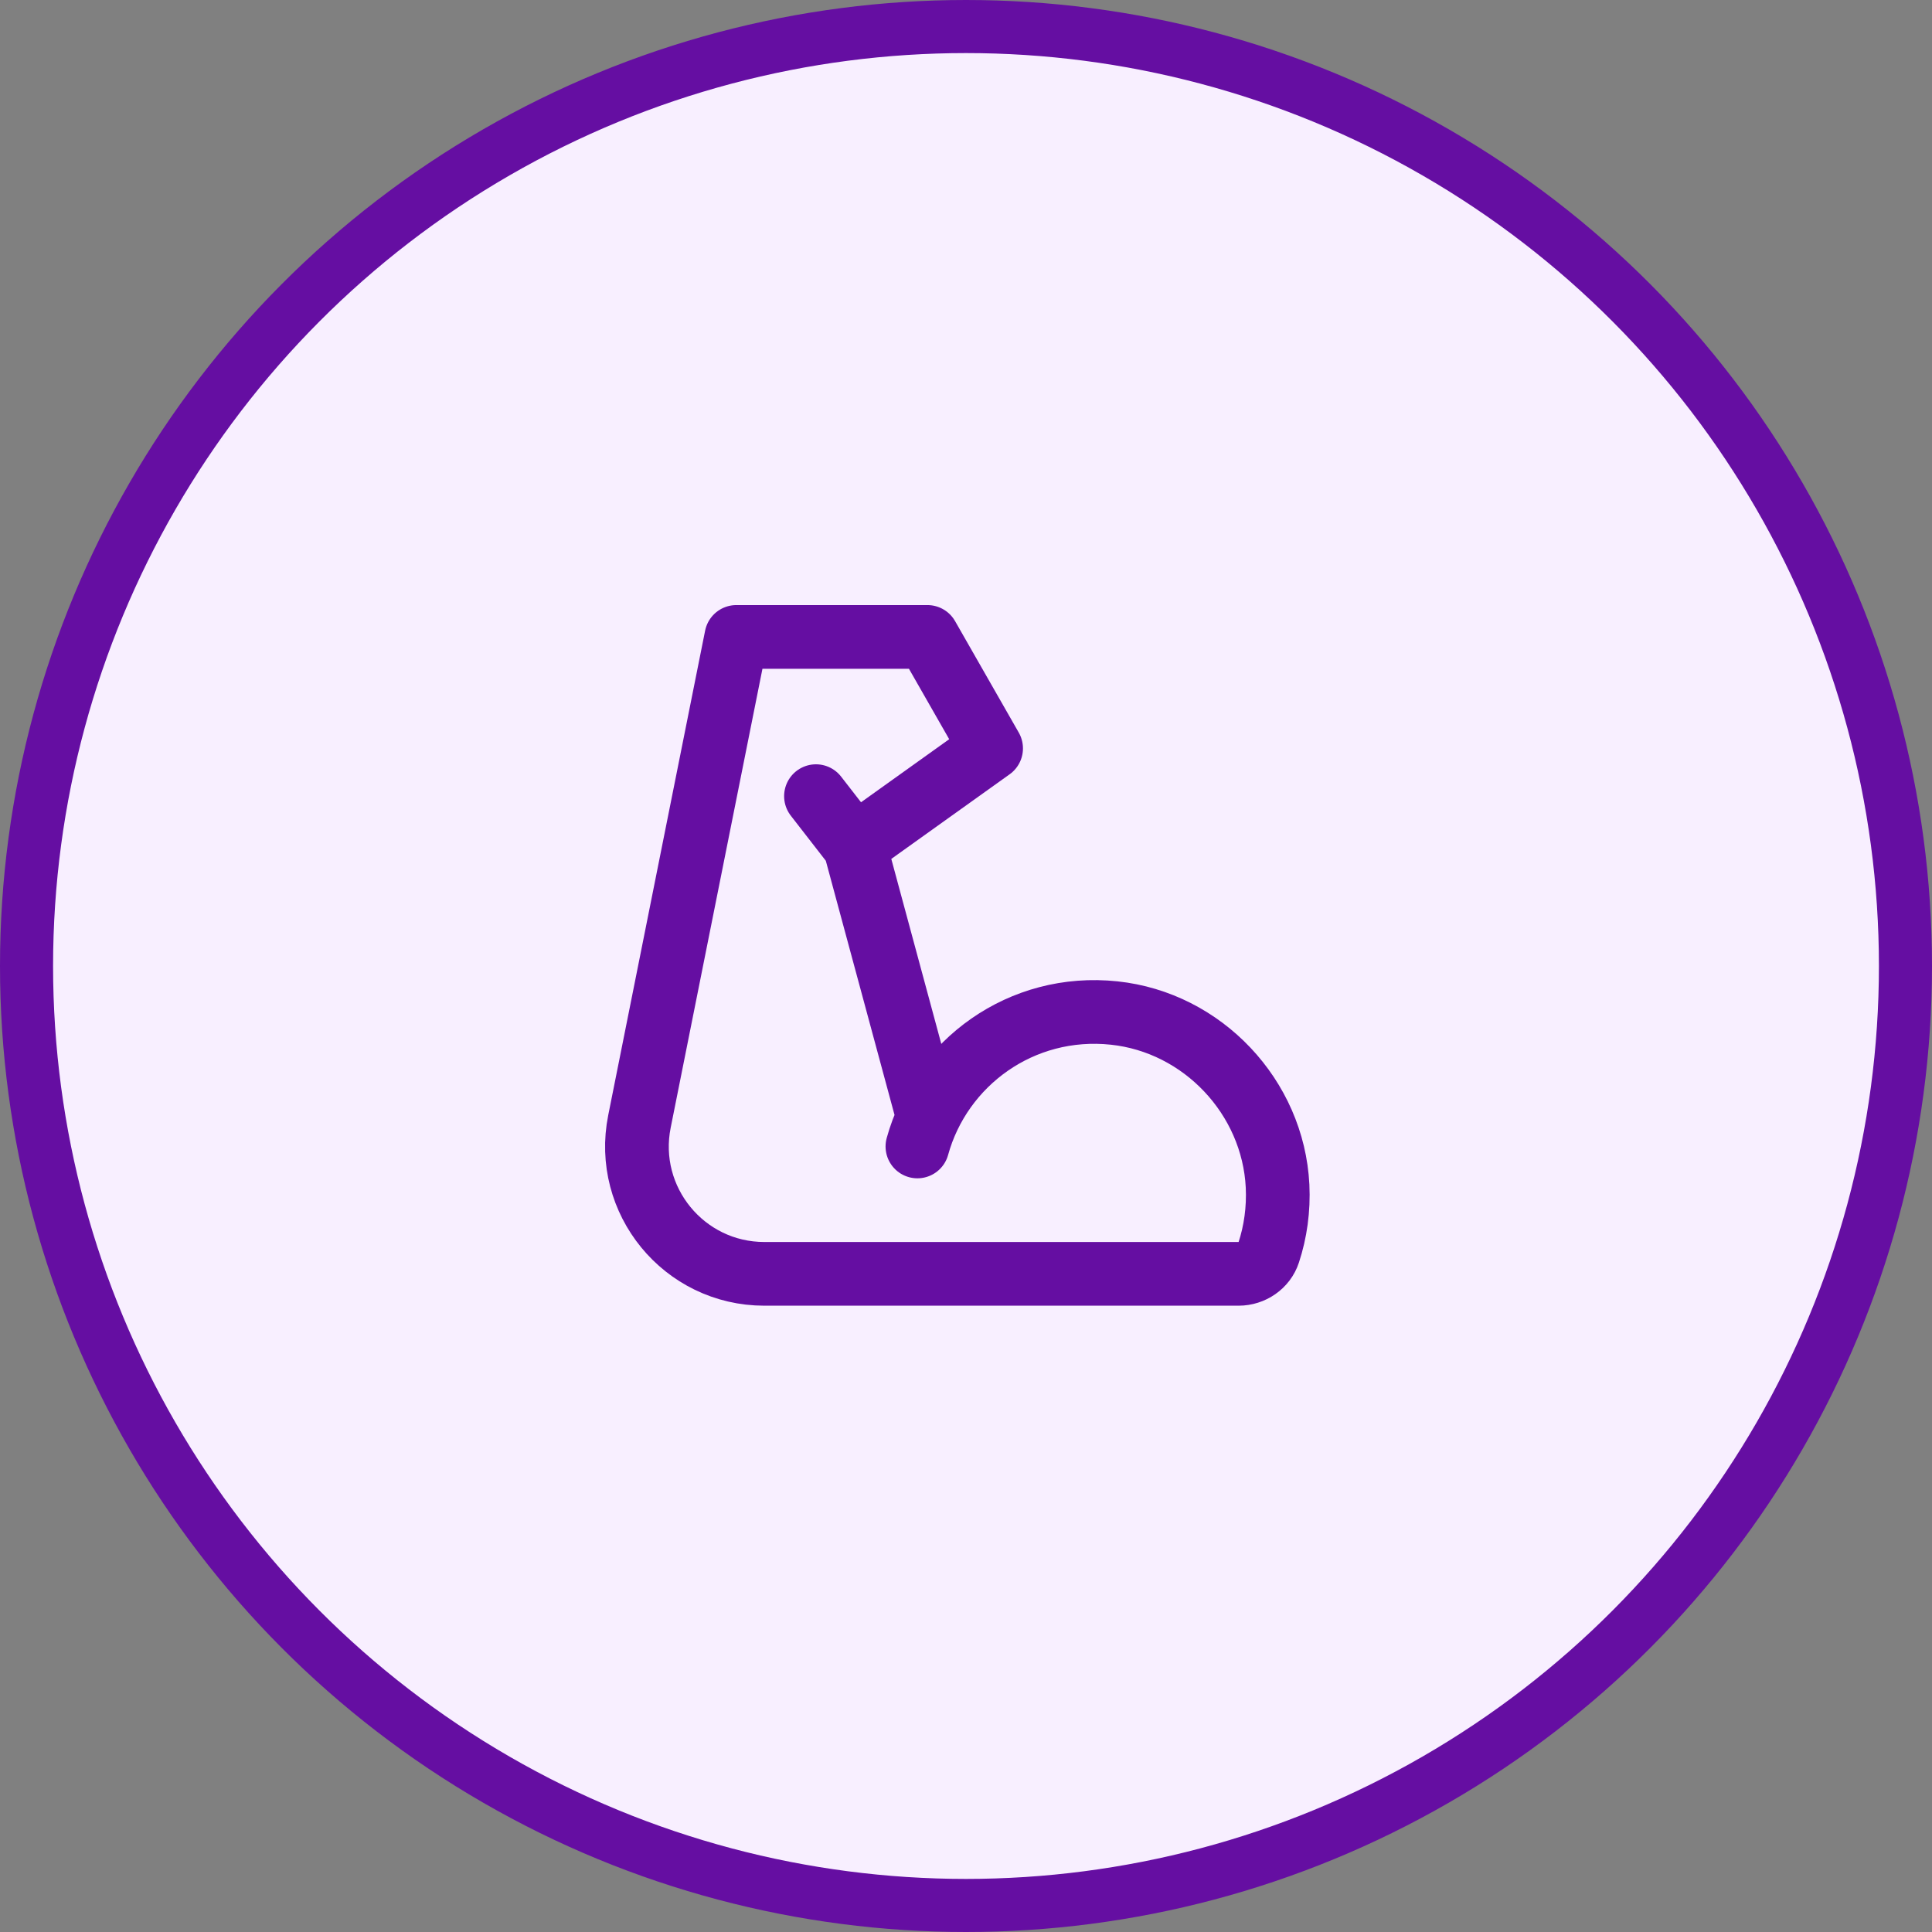 <svg xmlns="http://www.w3.org/2000/svg" width="91" height="91" viewBox="0 0 91 91" fill="none"><rect x="0" y="0" width="91" height="91" fill="#808080" stroke="none"/><circle cx="45.5" cy="45.5" r="44.25" fill="#F8EFFF" stroke="#650EA2" stroke-width="2.5"></circle><path d="M43.211 54C44.298 50.062 48.1 47.25 52.48 47.715C56.651 48.157 59.965 51.675 60.175 55.86C60.228 56.962 60.078 58.02 59.755 59.002C59.56 59.602 58.975 60 58.338 60H36.002C32.215 60 29.376 56.536 30.119 52.823L34.683 30H43.683L46.683 35.25L40.255 39.847L38.433 37.5M40.263 39.847L43.683 52.5" stroke="#650EA2" stroke-width="3" stroke-miterlimit="2" stroke-linecap="round" stroke-linejoin="round"></path></svg>